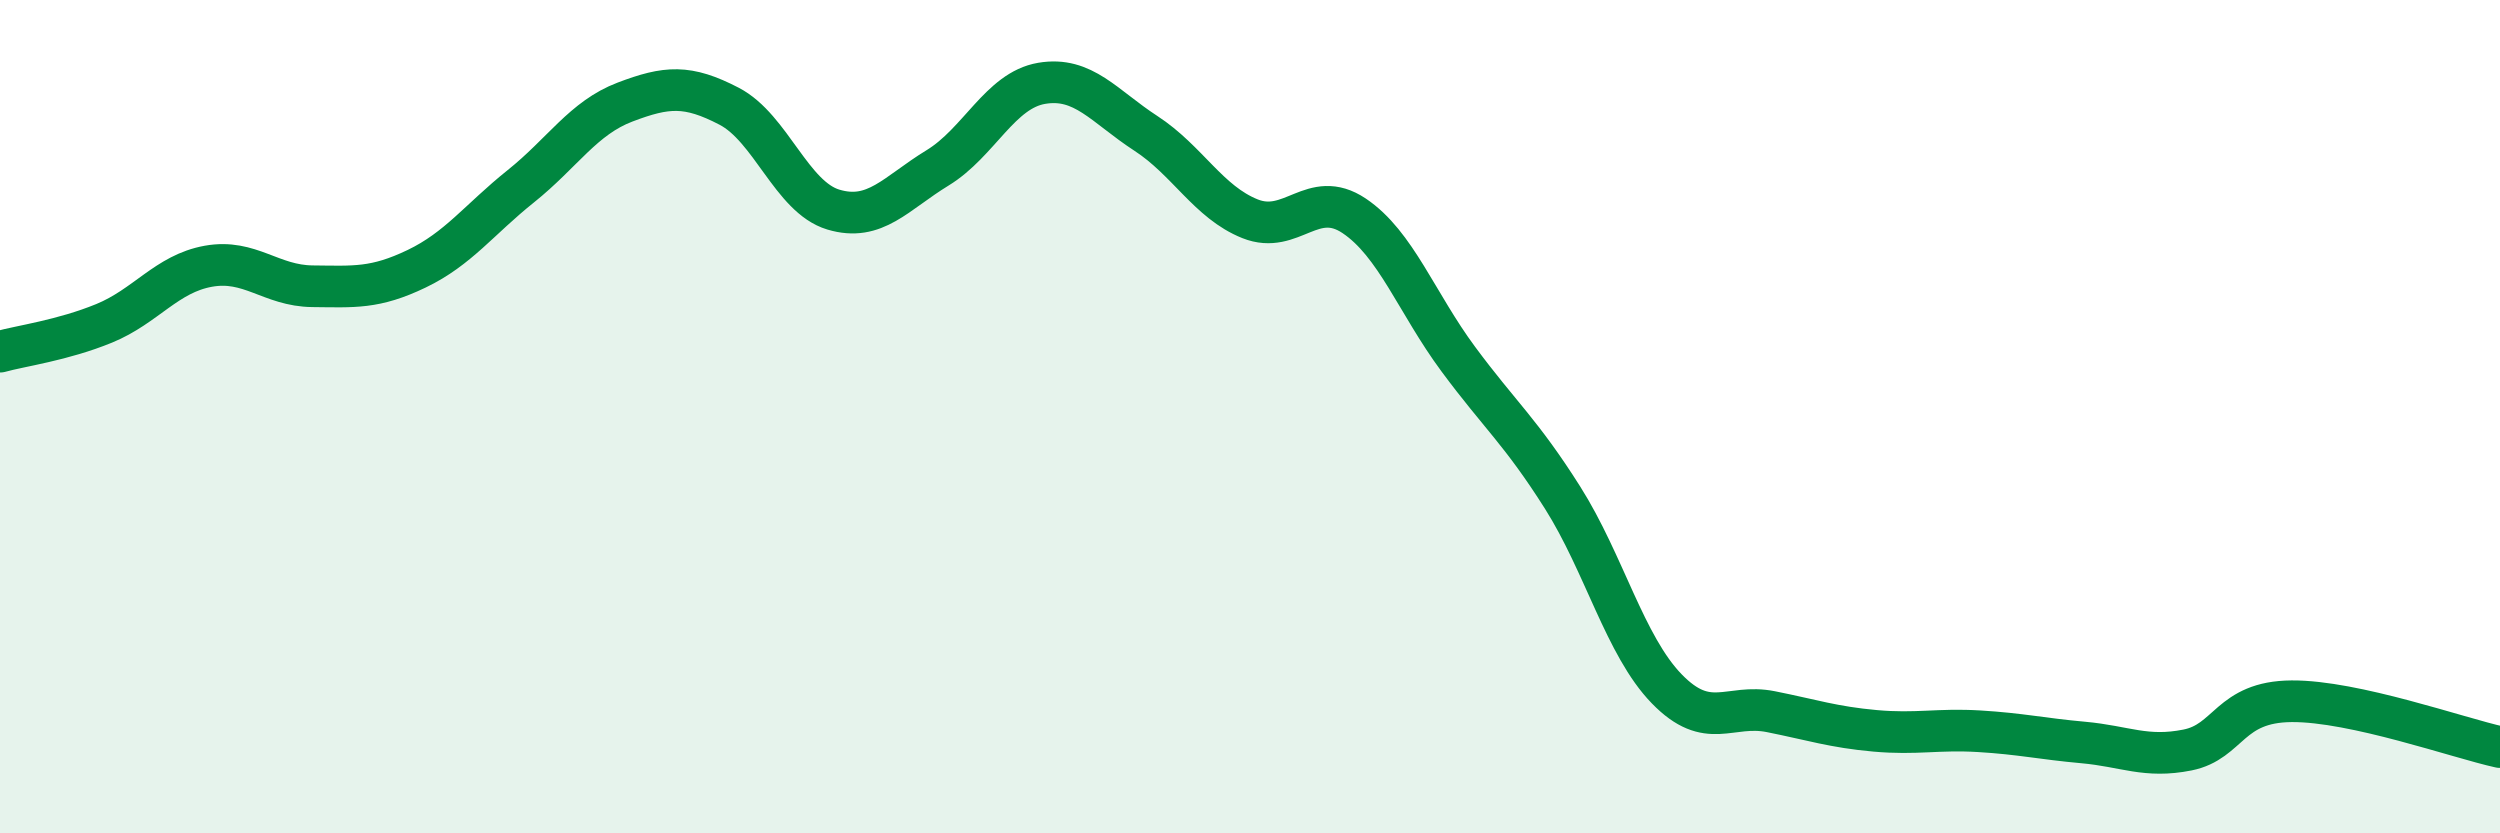 
    <svg width="60" height="20" viewBox="0 0 60 20" xmlns="http://www.w3.org/2000/svg">
      <path
        d="M 0,8.44 C 0.5,8.3 1.5,8.17 2.5,7.76 C 3.5,7.35 4,6.57 5,6.39 C 6,6.21 6.5,6.86 7.5,6.87 C 8.5,6.88 9,6.93 10,6.45 C 11,5.97 11.5,5.27 12.5,4.47 C 13.5,3.67 14,2.83 15,2.45 C 16,2.07 16.5,2.03 17.5,2.55 C 18.5,3.07 19,4.73 20,5.03 C 21,5.33 21.5,4.64 22.5,4.03 C 23.5,3.42 24,2.17 25,2 C 26,1.83 26.5,2.55 27.5,3.2 C 28.5,3.85 29,4.85 30,5.25 C 31,5.65 31.5,4.51 32.5,5.18 C 33.5,5.85 34,7.27 35,8.62 C 36,9.97 36.5,10.36 37.5,11.94 C 38.5,13.52 39,15.5 40,16.53 C 41,17.56 41.5,16.88 42.5,17.08 C 43.5,17.28 44,17.45 45,17.54 C 46,17.63 46.5,17.49 47.5,17.55 C 48.5,17.61 49,17.73 50,17.82 C 51,17.91 51.5,18.2 52.5,18 C 53.5,17.8 53.5,16.84 55,16.83 C 56.5,16.82 59,17.71 60,17.93L60 20L0 20Z"
        fill="#008740"
        opacity="0.1"
        stroke-linecap="round"
        stroke-linejoin="round"
      />
      <path
        d="M 0,8.44 C 0.5,8.3 1.5,8.17 2.5,7.76 C 3.5,7.35 4,6.57 5,6.39 C 6,6.21 6.5,6.86 7.5,6.87 C 8.5,6.88 9,6.93 10,6.45 C 11,5.97 11.5,5.27 12.5,4.47 C 13.5,3.67 14,2.83 15,2.45 C 16,2.07 16.5,2.03 17.5,2.55 C 18.5,3.07 19,4.73 20,5.03 C 21,5.33 21.5,4.64 22.5,4.03 C 23.5,3.42 24,2.17 25,2 C 26,1.83 26.5,2.55 27.5,3.2 C 28.5,3.85 29,4.85 30,5.25 C 31,5.65 31.5,4.51 32.5,5.18 C 33.5,5.85 34,7.27 35,8.62 C 36,9.97 36.5,10.36 37.5,11.94 C 38.5,13.52 39,15.5 40,16.53 C 41,17.56 41.5,16.88 42.5,17.08 C 43.5,17.28 44,17.45 45,17.54 C 46,17.63 46.5,17.49 47.5,17.55 C 48.5,17.61 49,17.73 50,17.82 C 51,17.91 51.5,18.2 52.5,18 C 53.5,17.8 53.5,16.84 55,16.83 C 56.5,16.82 59,17.71 60,17.93"
        stroke="#008740"
        stroke-width="1"
        fill="none"
        stroke-linecap="round"
        stroke-linejoin="round"
      />
    </svg>
  